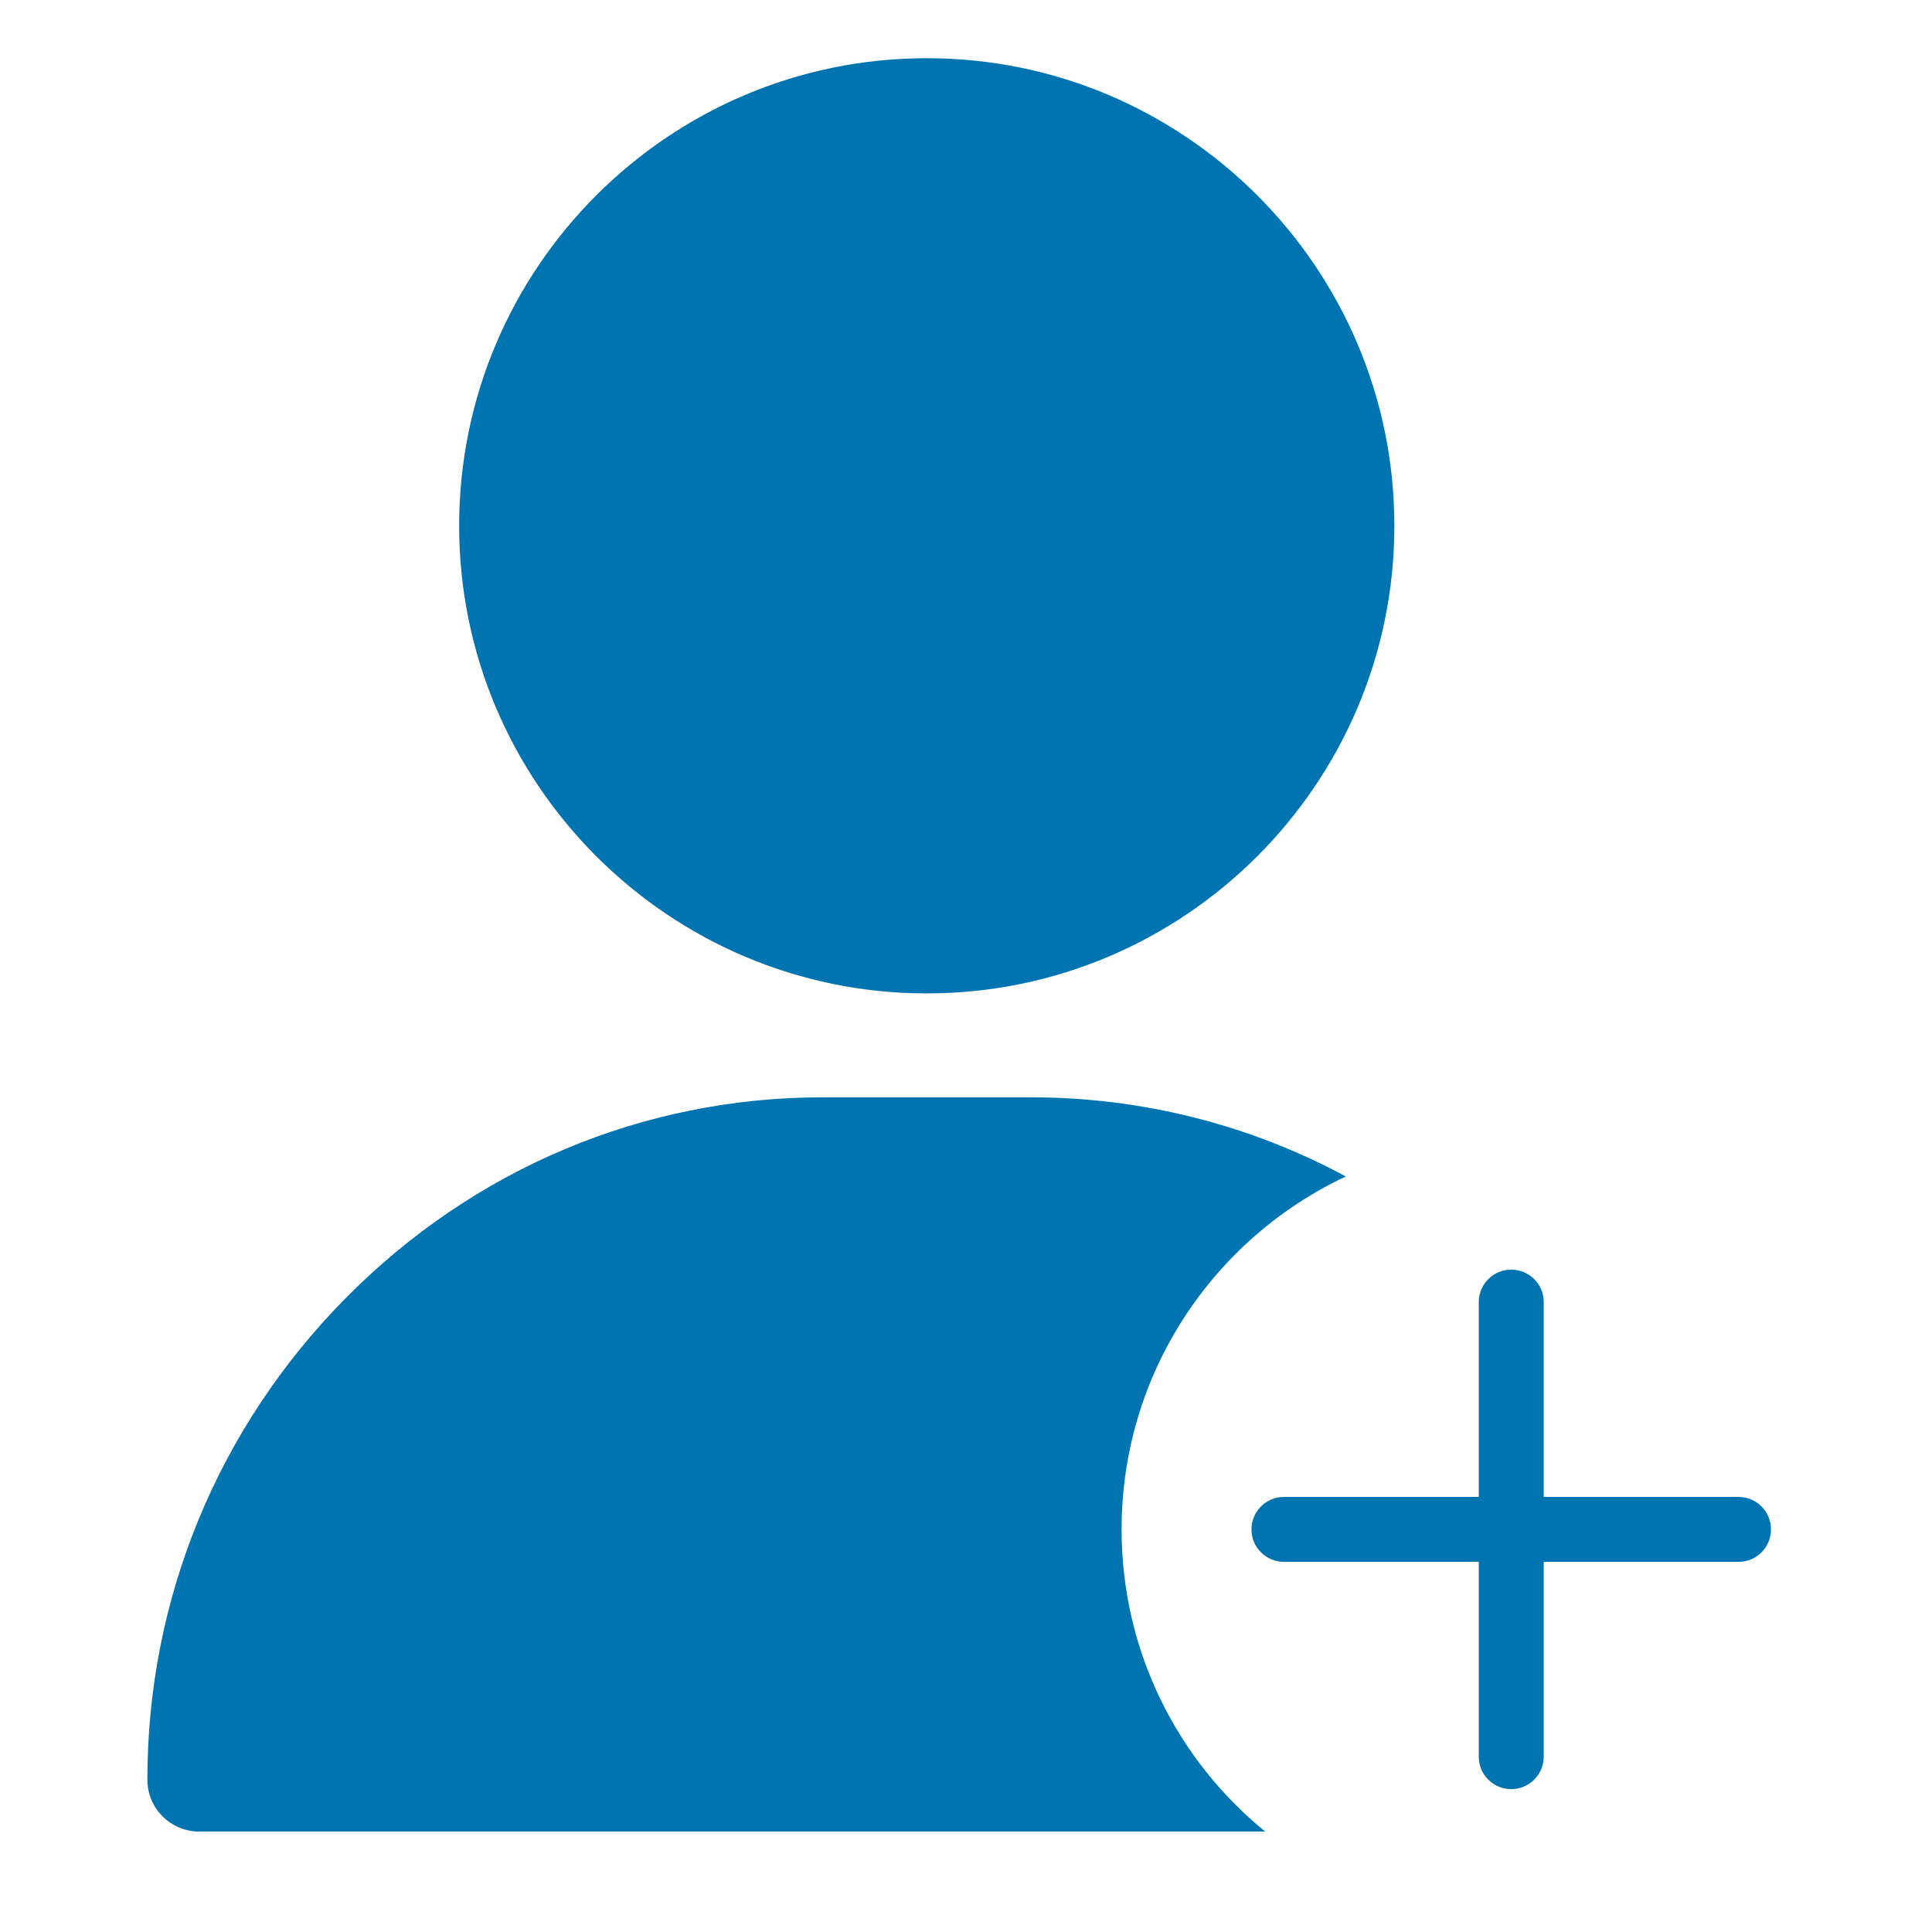 <svg width="32" height="32" viewBox="0 0 32 32" fill="none" xmlns="http://www.w3.org/2000/svg">
<path fill-rule="evenodd" clip-rule="evenodd" d="M15.35 0.964C11.08 0.964 7.605 4.439 7.605 8.709C7.605 12.979 11.08 16.454 15.35 16.454C19.621 16.454 23.095 12.979 23.095 8.709C23.095 4.439 19.621 0.964 15.35 0.964ZM22.291 19.486C20.699 18.629 18.918 18.175 17.07 18.175H13.628C10.645 18.175 7.834 19.361 5.713 21.514C3.603 23.656 2.441 26.484 2.441 29.477C2.441 29.952 2.827 30.337 3.302 30.337H20.956C19.504 29.154 18.577 27.351 18.577 25.332C18.577 22.747 20.096 20.517 22.291 19.486ZM24.493 21.567C24.493 21.27 24.734 21.029 25.031 21.029C25.328 21.029 25.569 21.27 25.569 21.567V24.794H28.796C29.093 24.794 29.333 25.035 29.333 25.332C29.333 25.629 29.093 25.869 28.796 25.869H25.569V29.096C25.569 29.393 25.328 29.634 25.031 29.634C24.734 29.634 24.493 29.393 24.493 29.096V25.869H21.266C20.969 25.869 20.728 25.629 20.728 25.332C20.728 25.035 20.969 24.794 21.266 24.794H24.493V21.567Z" fill="#0074B0"/>
</svg>
